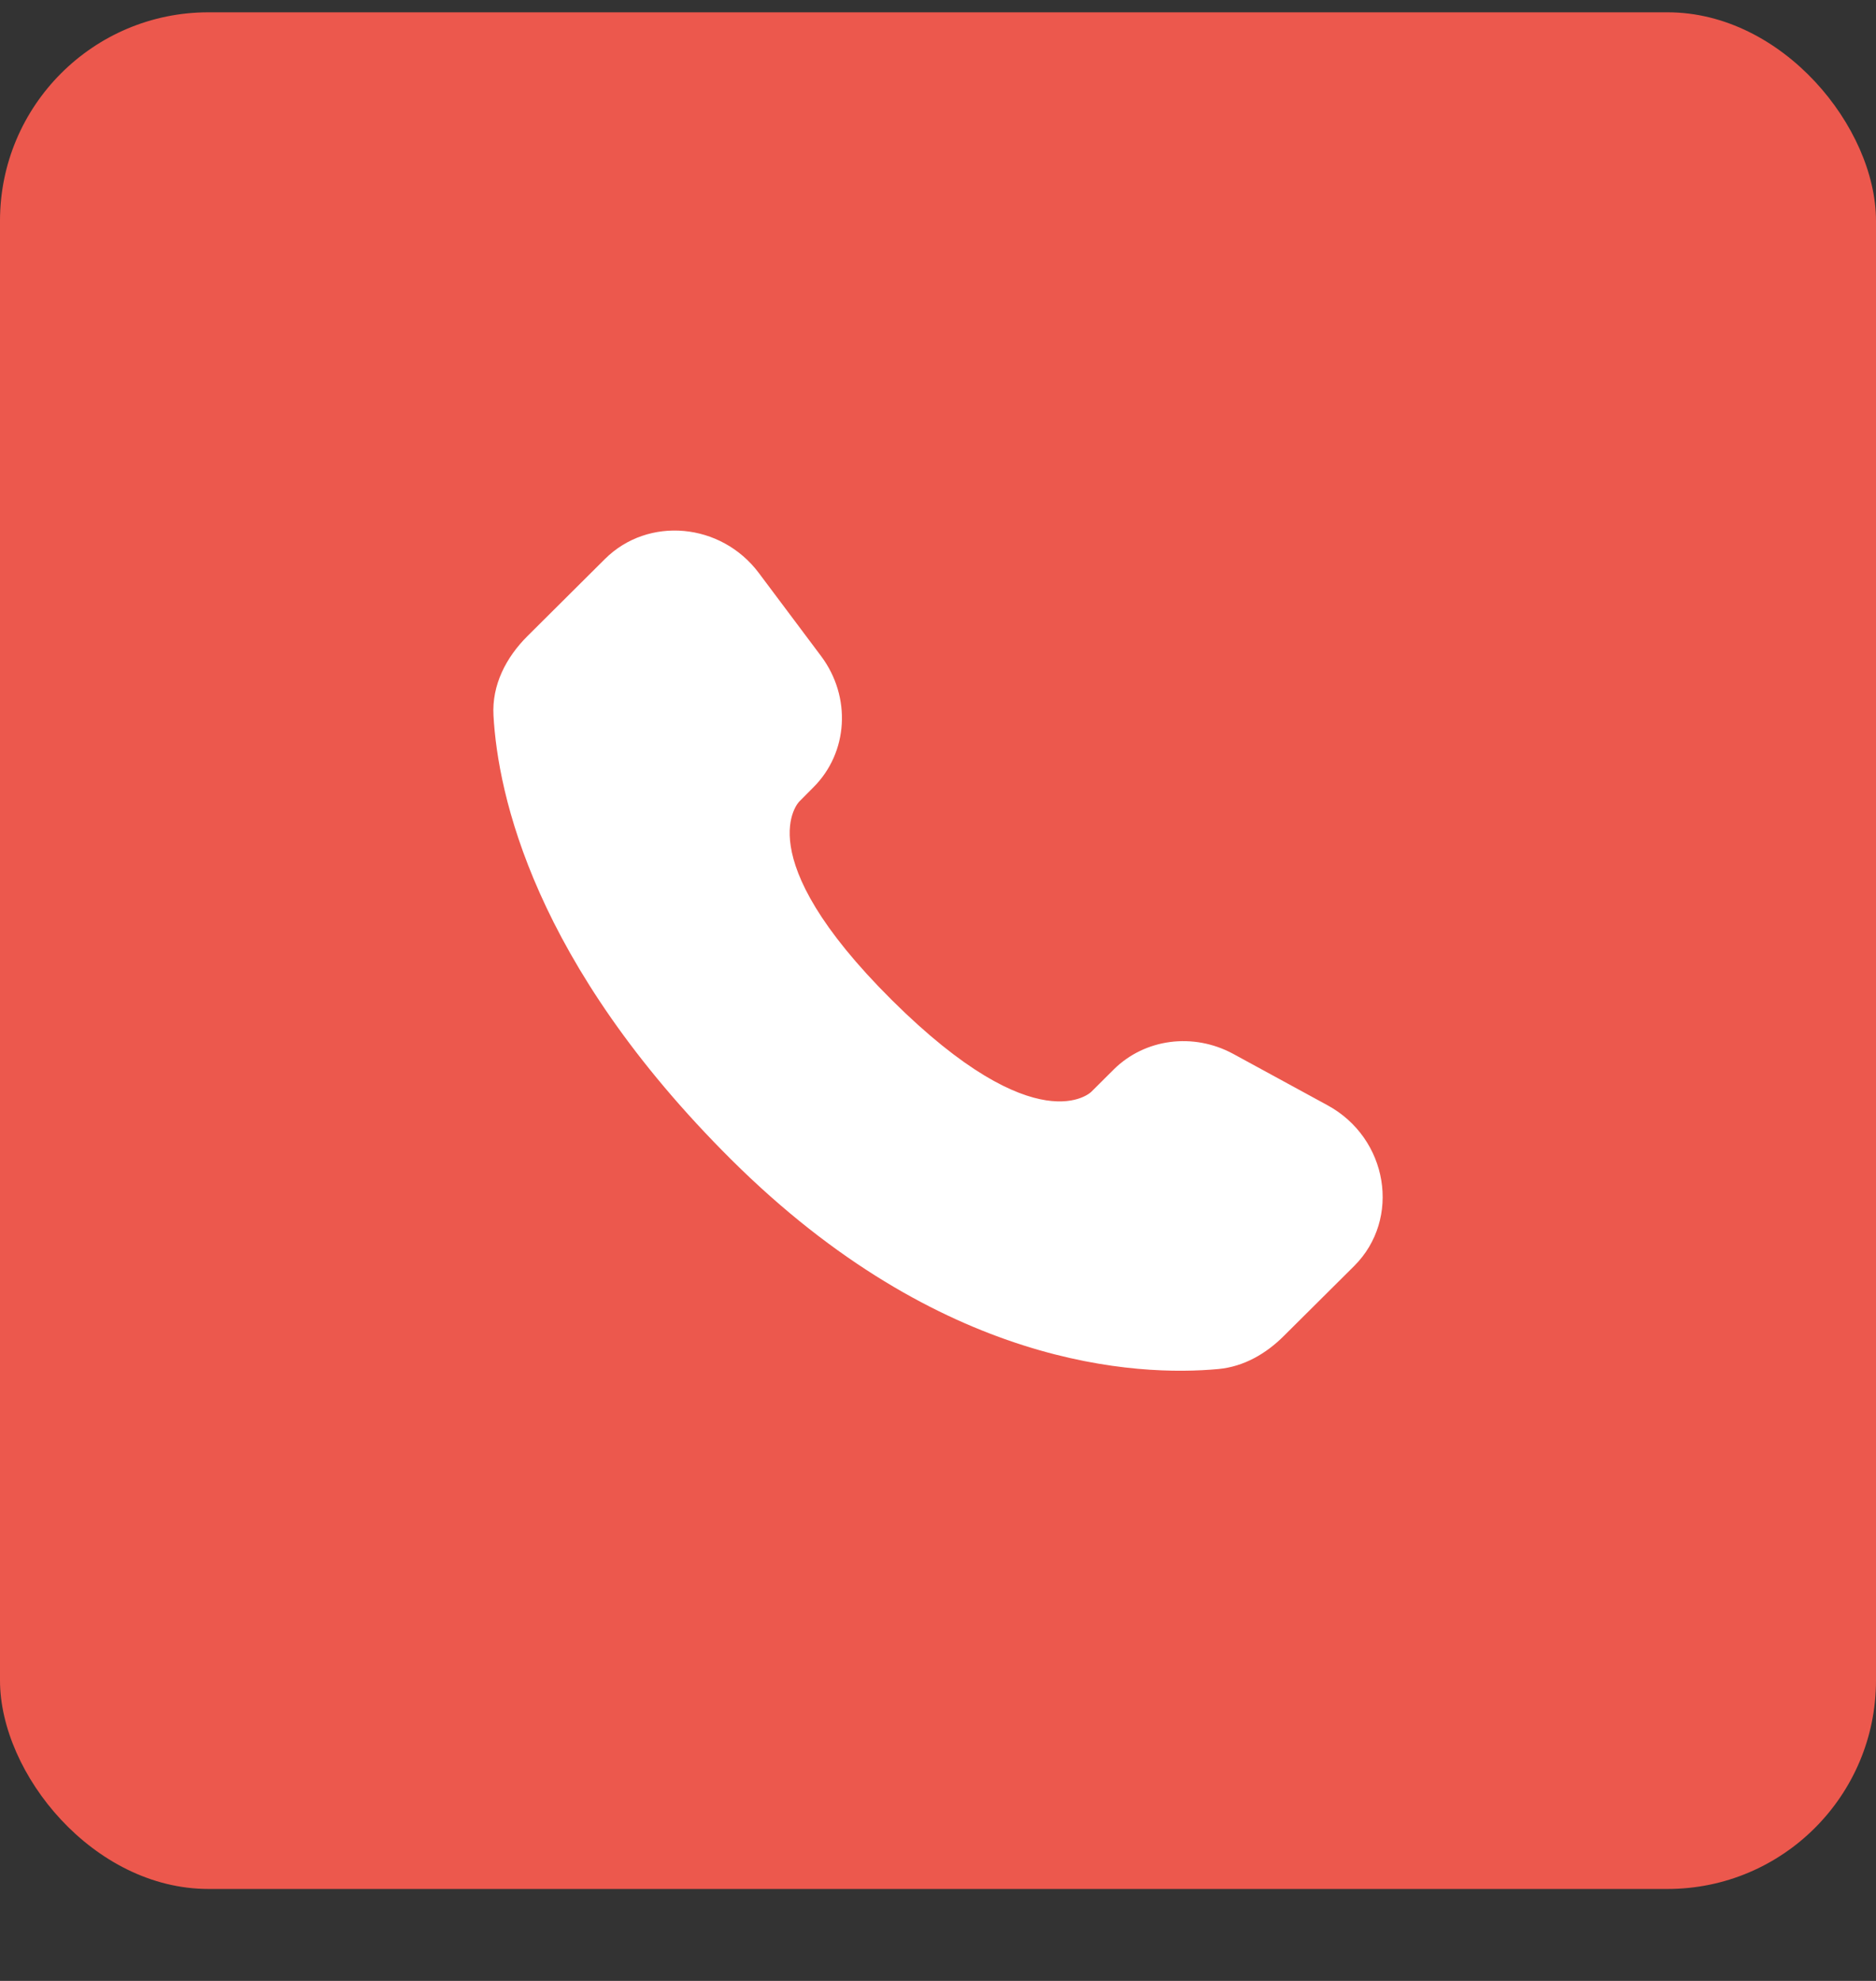 <?xml version="1.0" encoding="UTF-8"?> <svg xmlns="http://www.w3.org/2000/svg" width="18" height="19" viewBox="0 0 18 19" fill="none"><rect x="0" y="0" width="18" height="19" fill="#333333" stroke="none"/><rect y="0.118" width="18" height="18" rx="2" fill="#EC584D"></rect><path d="M10.686 10.258L10.47 10.473C10.47 10.473 9.957 10.983 8.556 9.591C7.155 8.198 7.669 7.688 7.669 7.688L7.804 7.552C8.139 7.219 8.171 6.685 7.879 6.294L7.281 5.496C6.919 5.013 6.22 4.949 5.805 5.361L5.061 6.101C4.856 6.305 4.718 6.57 4.735 6.864C4.777 7.616 5.118 9.234 7.016 11.122C9.029 13.123 10.918 13.203 11.691 13.131C11.935 13.108 12.148 12.984 12.319 12.813L12.992 12.144C13.447 11.692 13.319 10.917 12.737 10.601L11.832 10.108C11.449 9.901 10.985 9.962 10.686 10.258Z" fill="white"></path></svg> 